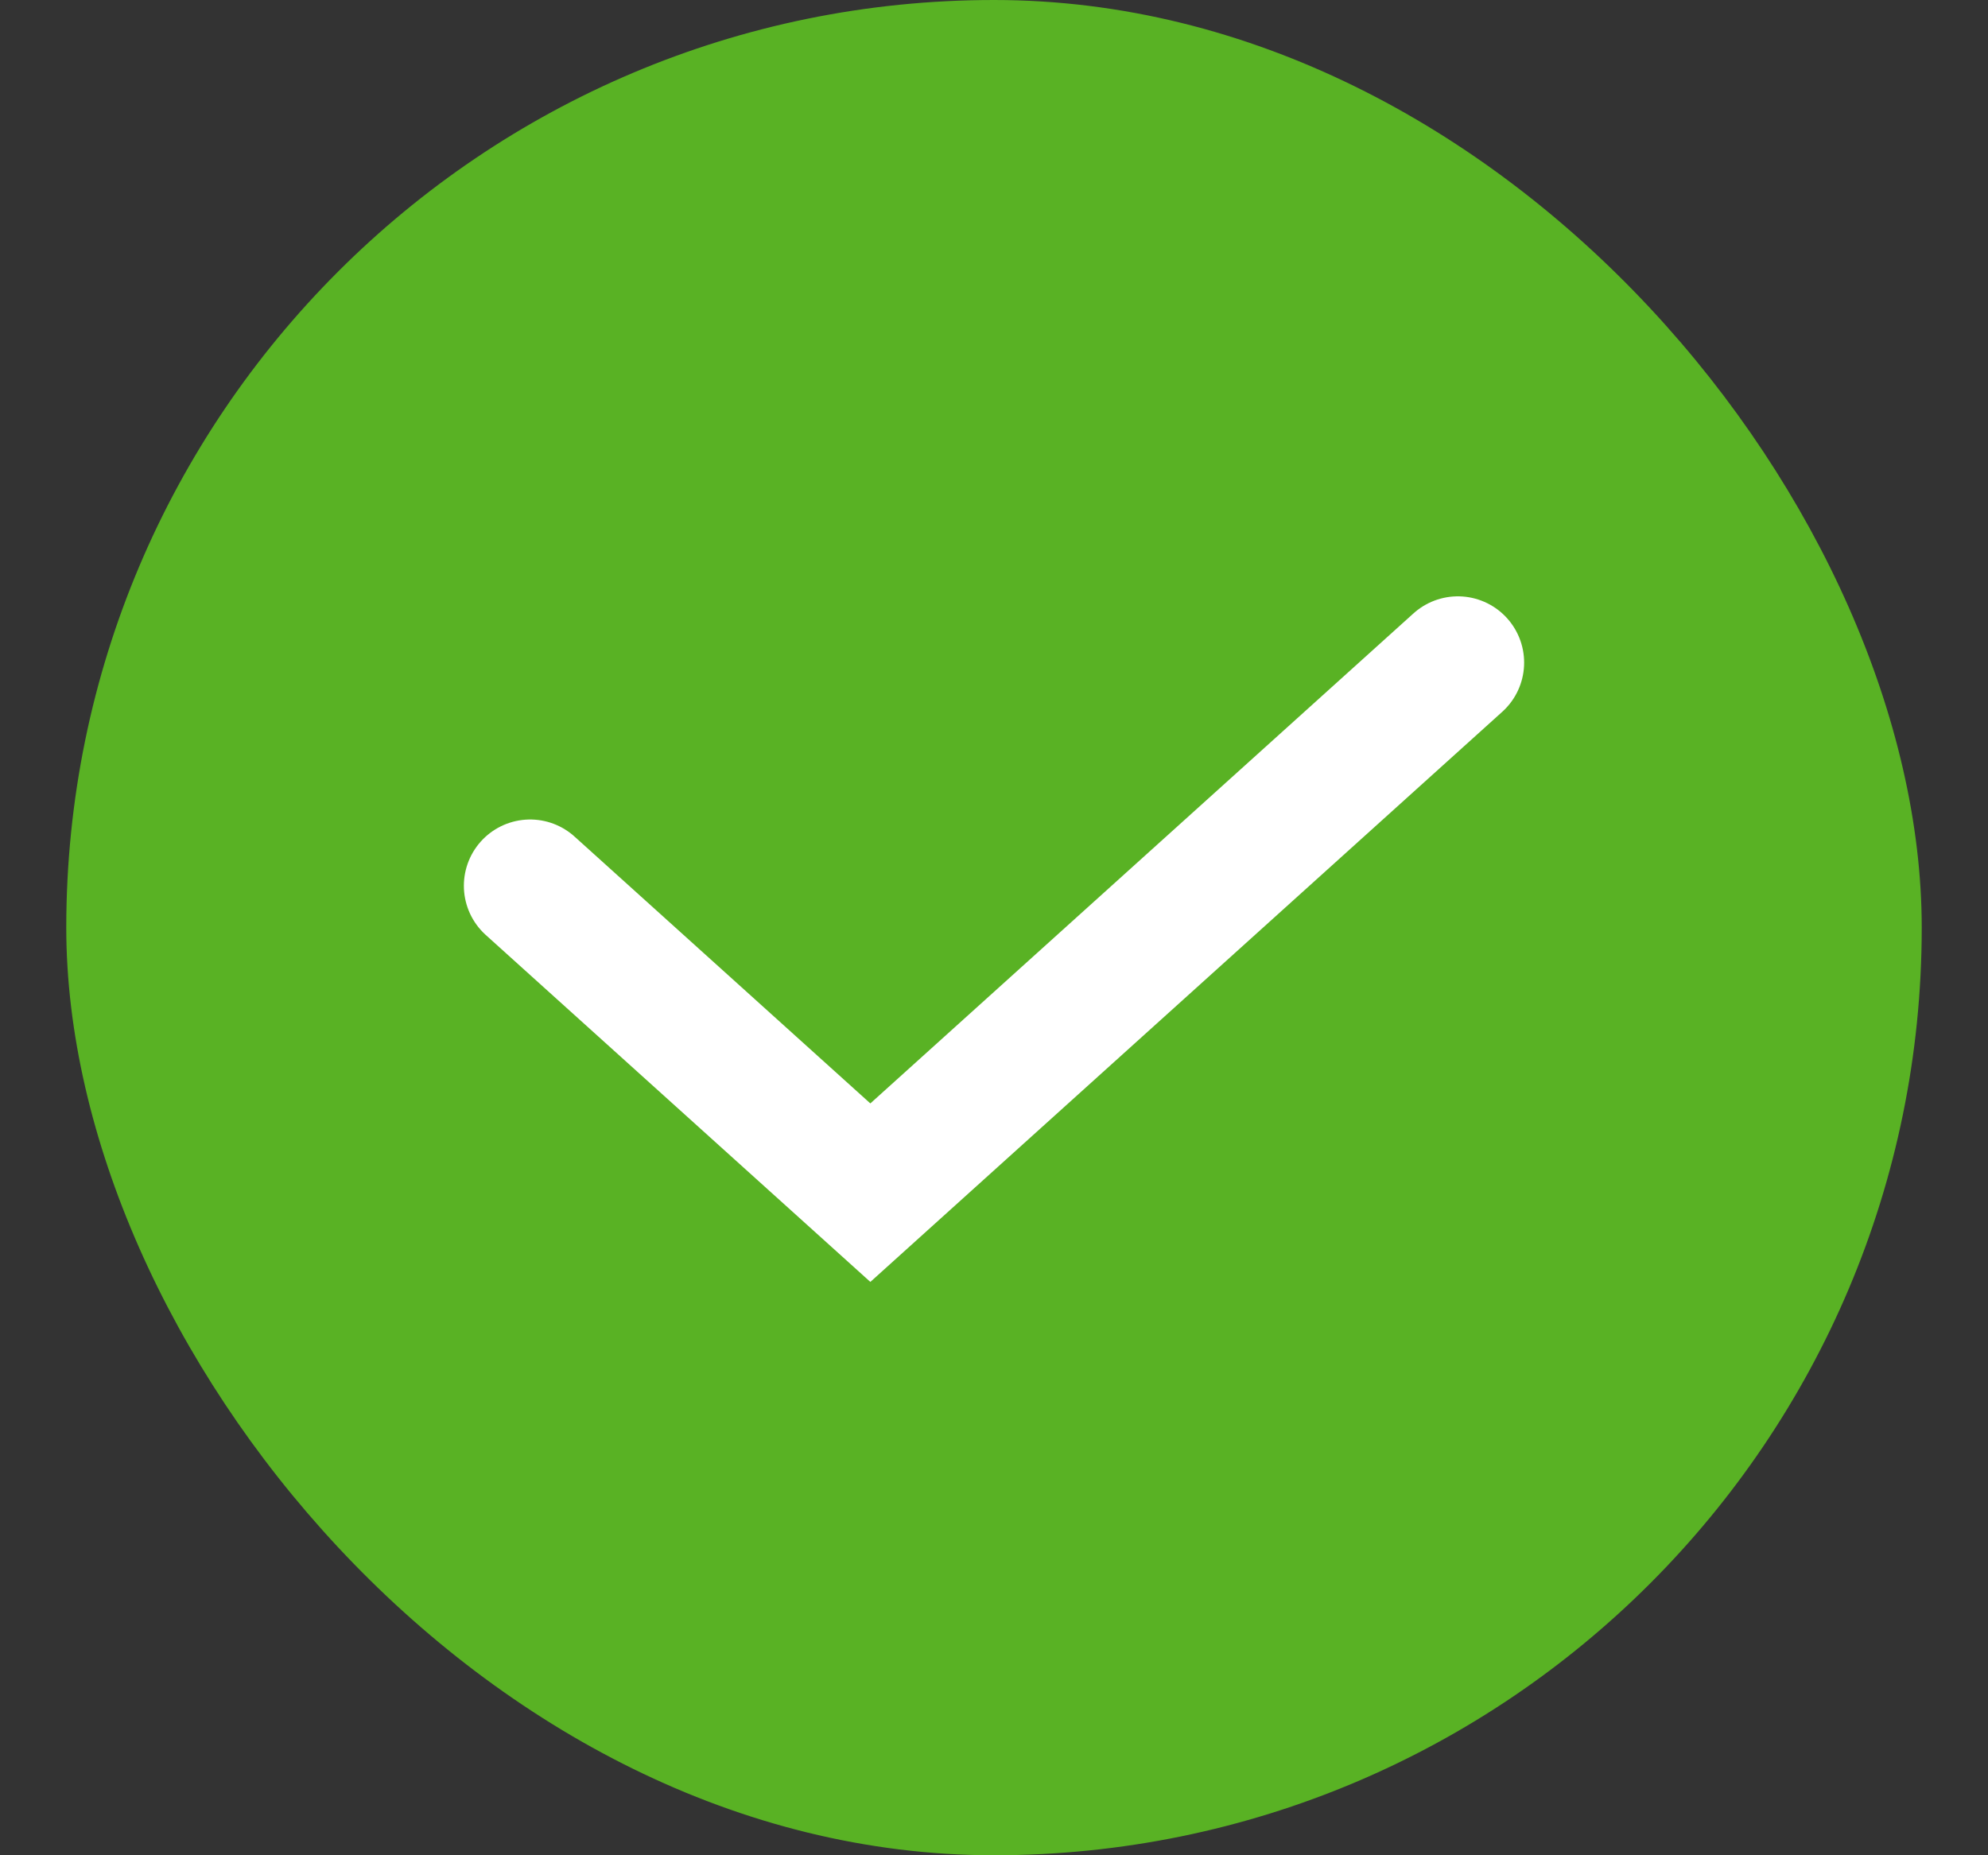 <svg width="15" height="14" viewBox="0 0 15 14" fill="none" xmlns="http://www.w3.org/2000/svg">
<rect x="0" y="0" width="15" height="14" fill="#333333" stroke="none"/>
<rect x="0.5" width="14" height="14" rx="7" fill="#59B224"/>
<path d="M4 6.684L6.567 9L11 5" stroke="white" stroke-linecap="round"/>
</svg>
